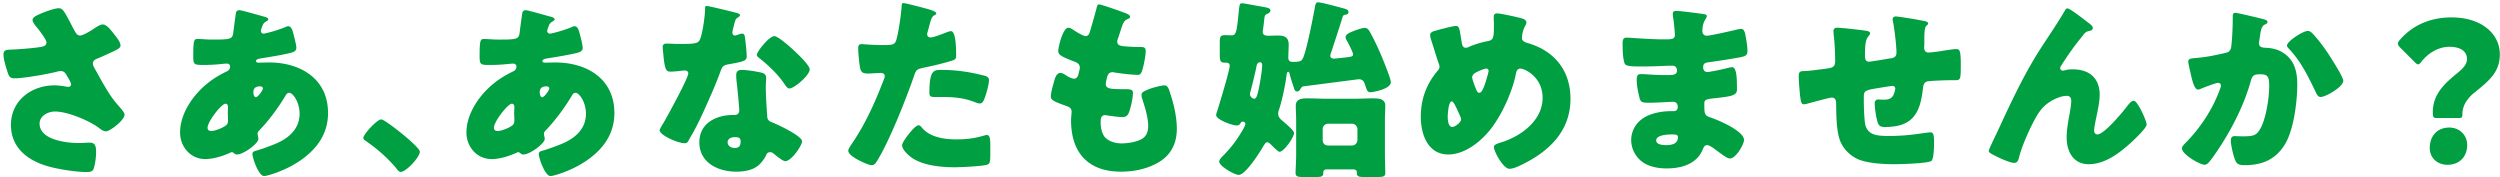 <svg xmlns="http://www.w3.org/2000/svg" width="550" height="39" fill="none"><path fill="#009F41" d="M540.974 25.962h-5.04c-.63 0-.714-.336-.714-1.302 0-3.864 2.52-6.216 5.082-8.316 1.344-1.092 2.436-2.058 2.436-3.36 0-1.722-1.47-2.688-3.864-2.688-2.478 0-4.746 1.47-6.09 3.192-.336.42-.546.672-.798.672-.21 0-.462-.21-.84-.588l-3.066-3.066c-.378-.378-.546-.63-.546-.924 0-.252.168-.504.504-.882 2.52-2.898 6.3-4.872 11.298-4.872 6.51 0 10.626 3.528 10.626 8.148 0 3.864-2.352 5.796-5.544 8.358-1.638 1.302-2.688 2.94-2.688 4.704 0 .756-.084.924-.756.924m-2.142 2.1c2.268 0 3.948 1.638 3.948 3.864 0 2.31-1.47 4.326-4.368 4.326-2.184 0-3.864-1.512-3.864-3.696 0-2.478 1.512-4.494 4.284-4.494M491.792 2.82c.42 0 5.166 1.134 5.964 1.344.63.168 1.092.294 1.092.672 0 .294-.336.462-.63.588-.714.336-.882 1.47-1.05 2.688l-.126.84c-.042.252-.084.462-.084.546 0 .378.168.672.42.798.42.21.882.21 1.008.21 1.092.042 2.436.252 3.528.882 2.772 1.554 3.486 4.158 3.486 7.182 0 3.738-.756 9.87-2.646 13.062-2.016 3.402-4.998 4.704-8.862 4.704-1.218 0-1.764-.126-2.184-1.176-.378-.966-.924-3.192-.924-4.242 0-.546.21-.966.798-.966s1.176.042 1.764.042c2.562 0 3.108-.21 3.99-1.806 1.218-2.226 1.89-6.72 1.89-9.282 0-1.974-.294-2.562-1.89-2.562-1.428 0-1.806.168-2.184 1.554-1.386 4.914-3.738 9.66-6.468 13.944-.588.924-2.268 3.486-2.982 4.116-.21.168-.42.294-.714.294-.924 0-4.956-2.226-4.956-3.612 0-.42.462-.882.84-1.26 1.89-1.89 5.46-6.048 7.518-11.76.126-.336.21-.546.21-.756 0-.42-.252-.63-.672-.63s-3.066 1.008-3.57 1.218c-.252.126-.504.252-.798.252-.714 0-1.176-1.596-1.512-3.066-.21-.966-.63-2.646-.63-3.066 0-.63.462-.714 1.554-.798 2.772-.252 3.78-.504 6.468-1.092.84-.168 1.302-.462 1.428-1.386.21-1.554.336-4.41.336-6.048v-.63c0-.42.084-.798.588-.798m15.918 3.99c.546 0 .924.42 1.26.798 1.218 1.302 2.268 2.772 3.276 4.242.084.168.252.378.42.672.966 1.512 2.856 4.536 2.856 5.25 0 1.344-3.864 3.57-4.998 3.57-.588 0-.882-.672-1.092-1.134-1.638-3.402-3.192-6.636-5.838-9.45-.168-.168-.462-.462-.462-.714 0-.966 3.528-3.234 4.578-3.234m-70.182 26.376c0-.294 1.428-3.234 1.68-3.738 2.982-6.426 5.922-12.894 9.786-18.858 1.764-2.73 3.654-5.46 5.292-8.274.126-.252.252-.462.588-.462.462 0 3.192 2.1 3.738 2.52l.546.42c.798.588 1.26.966 1.26 1.344s-.252.546-.588.63c-1.092.21-1.092.42-1.932 1.47-1.596 1.932-3.024 3.99-4.368 6.09-.126.21-.294.462-.294.672 0 .252.294.546.546.546.21 0 .504-.084.672-.126a6.4 6.4 0 0 1 1.512-.168c3.654 0 5.964 1.89 5.964 5.628 0 1.848-.672 4.41-1.008 6.258-.084.42-.21 1.092-.21 1.596 0 .42.21.84.714.84 1.47 0 5.418-4.746 6.384-6.006.714-.924 1.092-1.386 1.638-1.386.84 0 2.814 4.452 2.814 5.208 0 .798-2.772 3.36-3.444 3.99-2.562 2.31-5.712 4.746-9.324 4.746-3.402 0-4.83-2.856-4.83-5.88 0-1.638.294-3.276.588-4.872.168-.882.42-2.394.42-3.108s-.252-1.176-1.008-1.176c-1.05 0-2.268.504-3.192 1.008-1.764 1.008-2.646 2.1-3.654 3.864-1.218 2.184-3.024 6.174-3.612 8.61-.168.63-.336 1.26-1.092 1.26-.966 0-3.486-1.176-4.41-1.68-.714-.378-1.176-.588-1.176-.966m-33.326-27.09c.84 0 5.754.546 6.552.714.252.042.672.21.672.504 0 .252-.294.588-.462.798-.546.63-.672 1.974-.672 4.116 0 .42 0 1.344.882 1.344.42 0 4.074-.63 4.872-.756.756-.126 1.176-.42 1.176-1.218 0-1.596-.42-4.998-.714-6.594-.042-.252-.126-.504-.126-.756 0-.42.294-.63.672-.63.504 0 4.83.672 6.468 1.05.42.084.672.252.672.504 0 .168-.21.336-.462.588-.336.378-.378 1.764-.378 2.772v1.302c0 .168-.042.378-.042.588 0 .63.252 1.134.966 1.134.462 0 2.1-.21 2.898-.336.672-.126 2.604-.42 3.15-.42.798 0 1.05.252 1.05 3.402 0 3.444-.042 3.444-1.47 3.444h-.924c-.798 0-4.326.126-4.914.252-.714.168-.924.672-1.008 1.47-.588 5.502-2.226 8.568-8.316 8.568-.672 0-1.176-.042-1.512-.672-.42-.756-.798-3.612-.798-4.494 0-.462.21-.882.756-.882.42 0 .84.042 1.26.042 1.05 0 1.806-.21 2.226-1.302.084-.21.294-.924.294-1.134 0-.126-.084-.588-.63-.588-.252 0-1.05.126-3.36.504-2.898.462-2.94.672-2.94 2.142v.504c0 1.134.084 4.41.336 5.418.63 2.352 2.73 2.436 5.376 2.436 2.604 0 4.914-.252 7.476-.63.294-.042 1.176-.168 1.47-.168.63 0 .798.546.798 2.1 0 1.806-.126 3.738-.546 4.158-.63.588-6.972.756-8.148.756-2.31 0-5.334-.168-7.476-.882-2.1-.714-3.948-2.52-4.62-4.62-.714-2.184-.714-5.376-.756-7.812 0-.63-.126-1.344-.966-1.344-.504 0-4.62 1.134-5.544 1.386a2.5 2.5 0 0 1-.546.084c-.588 0-.756-.252-1.008-3.318-.084-1.008-.168-2.1-.168-2.898 0-1.05.462-1.092 1.386-1.092.798 0 4.158-.462 5.082-.588 1.092-.168 1.554-.462 1.554-1.596 0-1.722-.126-4.2-.336-5.88 0-.21-.042-.504-.042-.714 0-.546.336-.756.84-.756M368.816 2.4c.798 0 5.04.546 6.09.714.21.042.588.084.588.42 0 .21-.126.462-.294.714-.546.84-.672 1.68-.672 2.646 0 .546.378.966.924.966.756 0 4.83-.924 5.922-1.176.672-.168 1.386-.336 1.722-.336.588 0 .798.84.882 1.302.21 1.05.462 2.52.462 3.57 0 1.008-.504 1.176-1.848 1.428-2.1.378-4.284.714-6.426 1.008-1.008.126-1.47.252-1.47 1.134 0 .588.294 1.05.924 1.05.588 0 3.738-.672 4.452-.882.336-.084.756-.168 1.05-.168.336 0 .546.336.714.882.294.882.294 2.898.294 4.032 0 1.344-1.302 1.512-5.166 1.932-1.68.168-2.016.378-2.016 1.134 0 2.31.042 2.646 1.344 3.066 1.764.588 7.392 2.982 7.392 4.956 0 .924-1.764 4.074-3.108 4.074-.588 0-1.68-.84-3.15-1.932-.378-.294-1.344-1.008-1.848-1.008-.588 0-.756.462-.966.924-1.344 3.276-4.704 4.2-7.98 4.2-1.596 0-3.654-.294-5.124-1.302a6.01 6.01 0 0 1-2.646-4.956c0-1.806.924-3.57 2.394-4.62 1.806-1.302 4.326-1.722 6.51-1.722h.462c.588 0 .882-.378.882-.924 0-.84-.546-1.134-.966-1.134-.756 0-3.36.21-5.208.21-1.596 0-2.016-.042-2.268-1.176-.252-1.05-.588-2.436-.588-3.906 0-.63.084-1.218.84-1.218 1.218 0 3.024.21 5.04.21h1.134c1.05 0 1.848-.084 1.848-1.008 0-.588-.336-1.05-1.008-1.05-1.428 0-3.99.168-5.964.168h-1.26c-1.68 0-3.024-.042-3.276-.63-.42-1.05-.462-3.192-.462-4.41 0-.588.042-1.302.84-1.302s5.208.378 7.98.378h.924c1.008 0 1.764-.084 1.764-.966 0-.378-.21-2.73-.336-3.486a5.6 5.6 0 0 1-.126-1.176c0-.504.294-.63.798-.63m-.966 27.174c-.84 0-3.486.084-3.486 1.302 0 1.008 1.554 1.05 2.268 1.05 1.134 0 2.52-.294 2.52-1.722 0-.588-.504-.63-1.302-.63M329.336 2.946c.84 0 4.746.882 5.586 1.134.378.126.882.378.882.84 0 .294-.126.504-.252.756-.42.756-.714 1.806-.714 2.688 0 .714.714.966 1.47 1.176 5.754 1.722 9.198 6.09 9.198 12.18 0 7.182-4.746 11.634-10.836 14.574-1.218.588-1.974.84-2.604.84-1.344 0-3.402-3.78-3.402-4.788 0-.42.336-.63 1.554-1.008 4.368-1.344 9.156-4.788 9.156-9.828 0-4.62-3.99-6.426-4.872-6.426-.546 0-.84.378-.966.966-.756 3.99-2.982 8.904-5.418 12.138-2.142 2.814-5.754 5.796-9.492 5.796-4.536 0-6.048-4.494-6.048-8.274 0-3.822 1.176-7.098 3.612-10.038.294-.336.504-.588.504-1.05 0-.21-.21-.756-.336-1.092-.546-1.68-1.05-3.36-1.596-5.04a3 3 0 0 1-.126-.84c0-.42.42-.672.84-.798.84-.252 4.074-1.134 4.83-1.134.672 0 .756.546 1.008 1.974.084.504.168 1.092.294 1.806.084.504.252 1.008.882 1.008.252 0 .378-.042.798-.252 1.05-.462 2.73-.966 3.864-1.176 1.47-.252 1.512-.714 1.512-3.78 0-.462-.042-.924-.042-1.386 0-.546.084-.966.714-.966m-9.954 19.362c-.714 0-.882 2.814-.882 3.36 0 .63.084 2.268 1.008 2.268.546 0 1.932-.966 1.932-1.68 0-.252-.084-.42-.21-.714-1.05-2.352-1.47-3.234-1.848-3.234m7.602-7.224c-.42 0-1.806.588-2.226.84-.462.252-.882.546-.882 1.176 0 .336.798 2.436 1.008 2.856.126.252.294.462.588.462.504 0 .966-1.134 1.344-2.31.378-1.218.672-2.268.672-2.52a.485.485 0 0 0-.504-.504M290.99 28.398v2.436c0 .714.504 1.176 1.176 1.176h5.292c.63 0 1.176-.546 1.176-1.176v-2.436c0-.63-.546-1.176-1.176-1.176h-5.292c-.672 0-1.176.546-1.176 1.176m-5.838 5.754v-7.938c0-1.008-.084-1.932-.084-2.898 0-1.638 1.428-1.68 2.688-1.68 1.302 0 2.646.084 3.948.084h6.426c1.302 0 2.604-.084 3.906-.084 1.26 0 2.73.042 2.73 1.68 0 .882-.084 1.848-.084 2.898v7.938c0 1.428.084 3.15.084 3.864 0 .84-.462.924-1.806.924h-2.856c-1.134 0-1.596-.084-1.596-.882v-.168c0-.504-.42-.63-.84-.63h-5.796c-.504 0-.756.252-.756.798 0 .798-.462.882-1.596.882h-2.772c-1.26 0-1.722-.084-1.722-.924 0-.966.126-2.394.126-3.864m-7.476-19.866c0-.336-.168-.588-.504-.588-.588 0-.714.714-.756.924-.168 1.008-1.008 4.41-1.302 5.46-.042.168-.126.462-.126.63 0 .504.546 1.008.924 1.008.462 0 .672-.546 1.05-2.352.252-1.218.714-3.906.714-5.082m9.114 4.704c-.336.042-.462.21-.672.546-.084.168-.294.588-.798.588-.462 0-.588-.546-.756-1.092-.21-.63-.672-2.016-.798-2.604-.042-.21-.126-.63-.378-.63s-.294.462-.336.63c-.21 1.974-1.008 5.712-1.638 7.602-.126.336-.21.63-.21.966 0 .672.336 1.05.798 1.47.504.42 2.688 2.226 2.688 2.772 0 .966-2.226 4.158-3.192 4.158-.252 0-.966-.672-1.47-1.176l-.378-.378c-.21-.21-.546-.546-.882-.546s-.63.546-.798.798c-.756 1.344-3.948 6.384-5.46 6.384-.924 0-4.284-1.932-4.284-2.94 0-.504.756-1.176 1.092-1.512 1.47-1.554 2.478-2.814 3.612-4.662.084-.126.21-.336.336-.546.294-.504.714-1.26.714-1.554 0-.336-.294-.504-.63-.504-.21 0-.378.21-.462.378-.126.168-.252.462-.798.462-1.05 0-4.536-1.302-4.536-2.268 0-.252.126-.63.21-.84.462-1.428 2.772-9.03 2.772-10.08 0-.42-.336-.63-.756-.63h-.378c-.966 0-1.05-.504-1.05-1.848V9.456c0-1.344.084-1.722 1.176-1.722.546 0 1.134.042 1.428.042.966 0 1.134-.672 1.554-5.082.168-1.596.21-1.974.714-1.974.378 0 3.024.504 3.738.63 1.974.336 2.52.42 2.52.966 0 .378-.336.588-.63.714-.63.252-.63.462-.756 1.554a37 37 0 0 1-.252 2.016c0 .126-.042.252-.042.378 0 .798.672.882 1.302.882.672 0 1.344-.042 2.016-.042 1.47 0 2.394.378 2.394 2.016 0 .966-.084 1.89-.084 2.856 0 .588.294.924.882.924 1.638 0 1.974-.126 2.31-.756.756-1.428 2.31-9.24 2.646-11.214.126-.63.168-1.134.714-1.134.714 0 4.704 1.092 5.628 1.344.462.126 1.05.252 1.05.798 0 .42-.252.504-.462.546-.588.084-.714.168-.84.588-.756 2.478-1.596 4.956-2.394 7.434-.126.336-.294.756-.294 1.092 0 .252.21.588.798.588.252 0 2.1-.21 2.478-.252 1.302-.168 1.722-.168 1.722-.714 0-.462-1.134-2.604-1.428-3.108-.084-.168-.21-.378-.21-.63 0-.63.756-.966 1.806-1.386.546-.21 1.848-.672 2.394-.672.63 0 .924.462 1.218 1.008a58 58 0 0 1 2.688 5.67c.042.168.168.42.294.714.546 1.386 1.554 3.948 1.554 4.536 0 1.554-3.99 2.226-4.494 2.226-.714 0-.798-.546-1.176-1.638-.252-.798-.546-1.218-1.428-1.218-.084 0-10.71 1.386-12.096 1.554M241.808.972c.504 0 5.376 1.722 6.132 2.058.378.168.672.378.672.672 0 .252-.168.336-.378.42-.672.294-1.008.462-1.512 2.016l-.756 2.31c-.084.21-.168.42-.168.672 0 .84.588 1.008 1.932 1.092q1.512.126 3.024.126c.798 0 1.302 0 1.302.924s-.378 2.814-.63 3.738c-.294 1.092-.504 1.47-1.134 1.47-1.176 0-3.99-.336-5.208-.546-.084-.042-.21-.042-.336-.042-.966 0-1.134.798-1.302 1.596l-.084.336a3.7 3.7 0 0 0-.084.672c0 1.092 1.134 1.134 4.158 1.134 1.134 0 1.806.042 1.806.756 0 1.176-.378 2.898-.756 4.032-.294.882-.588 1.344-1.596 1.344-.924 0-2.52-.252-3.486-.378-.084-.042-.21-.042-.294-.042-.882 0-.966.84-.966 1.344v.252c0 .924.126 1.848.588 2.73.672 1.344 2.562 1.89 3.99 1.89 1.386 0 3.318-.294 4.536-1.008.966-.588 1.344-1.638 1.344-2.73 0-1.932-.672-4.074-1.26-5.922-.126-.378-.21-.63-.21-.966 0-.546.294-.756 1.512-1.26.924-.378 2.898-.882 3.528-.882.756 0 .966.756 1.386 2.1.756 2.31 1.344 5.04 1.344 7.476 0 2.982-1.134 5.544-3.738 7.182-2.52 1.596-5.628 2.226-8.568 2.226-7.224 0-10.962-4.2-10.962-11.298 0-.504.126-1.764.126-1.848 0-.924-.672-1.134-1.26-1.344-2.772-.966-3.318-1.302-3.318-2.058s.378-2.1.588-2.856c.294-1.092.588-2.31 1.512-2.31.42 0 .84.252 1.218.504.462.294 1.26.756 1.806.756.336 0 .756-.168.966-1.05.126-.504.294-1.134.294-1.344 0-.756-.504-1.092-1.134-1.344-3.444-1.26-3.612-1.722-3.612-2.352 0-.882 1.008-5.124 2.226-5.124.42 0 .882.336 1.512.756.672.42 1.848 1.092 2.226 1.092.672 0 .882-.504 1.05-1.134.336-1.176.966-3.276 1.386-4.914.168-.672.21-.924.588-.924M198.716.678c.546 0 4.452 1.05 5.208 1.26.798.21 2.058.588 2.058 1.008 0 .21-.252.336-.42.42-.588.294-.756.966-1.134 2.352q-.126.567-.378 1.386a3 3 0 0 0-.084.378c0 .504.336.756.798.756.63 0 2.772-.84 3.402-1.092.336-.126.756-.294 1.05-.294 1.134 0 1.134 4.158 1.134 5.418 0 .588-.168.84-.84 1.05-1.68.546-4.368 1.176-6.006 1.512-1.806.378-1.932.42-2.436 1.932-1.764 5.082-5.376 14.196-8.064 18.564-.336.546-.588 1.008-1.302 1.008s-5.082-1.89-5.082-3.15c0-.378.336-.882.84-1.638 2.898-4.242 5.04-8.988 6.888-13.818.126-.252.294-.714.294-.966 0-.588-.462-.714-.924-.714-.84 0-1.848.126-2.772.126-.882 0-1.428-.126-1.68-1.05-.21-.798-.462-3.612-.462-4.452 0-.546.084-.966.756-.966.42 0 2.31.21 4.494.21 2.1 0 2.772 0 3.108-1.05.504-1.512 1.134-6.048 1.218-7.728 0-.252.084-.462.336-.462m5.754 19.782c0-4.83.84-5.082 2.52-5.082 3.654 0 6.51.504 9.534 1.26.588.168 1.05.336 1.05 1.008 0 .966-.756 3.78-1.26 4.62-.168.294-.42.504-.798.504-.294 0-.714-.168-1.05-.294-2.436-.966-4.662-1.134-7.224-1.134h-1.512c-.966 0-1.26-.126-1.26-.882m-2.352 7.098c.294 0 .588.378.756.588 1.722 2.058 4.914 2.52 7.434 2.52 2.352 0 4.074-.21 6.342-.882a1.5 1.5 0 0 1 .462-.084c.672 0 .756.924.756 2.268v1.26c0 2.31 0 2.814-.756 3.024-1.26.336-5.712.546-7.098.546-2.982 0-7.056-.378-9.534-2.184-.672-.504-2.016-1.68-2.016-2.646 0-.714 1.554-2.604 2.058-3.192.336-.378 1.092-1.218 1.596-1.218m-46.704-26.25c.546 0 5.586 1.26 6.426 1.47.504.126.966.294.966.546 0 .21-.294.42-.798.756-.252.168-.588 1.638-.756 2.352-.042.168-.084.252-.084.336 0 .126-.042.294-.042.462 0 .252.21.588.504.588.21 0 .672-.168.924-.252s.462-.168.714-.168c.378 0 .504.21.588.63.126.672.42 3.36.42 4.368 0 .966-.588 1.134-3.864 1.722-1.47.252-1.512.546-2.016 1.89-.714 1.932-1.512 3.822-2.352 5.712-1.092 2.478-2.226 4.998-3.528 7.392-.336.588-.756 1.26-1.008 1.764-.21.42-.378.63-.924.63-1.428 0-5.46-1.764-5.46-2.856 0-.252.588-1.218.882-1.68.84-1.428 5.418-9.786 5.418-10.836 0-.42-.378-.63-.714-.63-.252 0-1.092.084-1.386.126-.462.042-1.344.126-1.848.126-.882 0-1.26-.378-1.554-3.948-.042-.336-.126-1.092-.126-1.47 0-.588.336-.756.84-.756.714 0 1.722.084 2.646.084 3.822 0 4.368-.084 4.788-1.176.546-1.428 1.05-5.208 1.05-6.51 0-.336 0-.672.294-.672m14.952 6.636c.798 0 3.486 2.394 4.158 3.024.966.882 3.612 3.402 3.612 4.284 0 1.302-3.402 4.2-4.452 4.2-.504 0-.882-.63-1.176-1.092-1.428-2.058-3.276-3.822-5.25-5.418-.336-.252-.756-.546-.756-.882 0-.672 2.688-4.116 3.864-4.116m-7.14 7.434c1.092 0 3.15.336 4.242.588.714.168 1.092.462 1.092 1.218 0 .42-.084 1.176-.084 1.932 0 2.1.168 4.158.294 6.216.042 1.008.252 1.26 1.218 1.638 1.176.462 6.468 2.94 6.468 4.116 0 .924-2.352 4.368-3.696 4.368-.336 0-.924-.378-1.848-1.092-.252-.21-.504-.42-.798-.63-.21-.168-.378-.252-.672-.252-.672 0-.84.504-.924.714-.294.672-.924 1.47-1.428 1.974-1.302 1.26-3.318 1.596-5.082 1.596-3.99 0-8.148-1.932-8.148-6.468 0-4.2 3.696-6.006 7.434-6.006h.336c.672 0 1.008-.42 1.008-1.008 0-.714-.378-4.452-.504-5.712-.084-.63-.168-1.344-.168-1.974 0-.882.336-1.218 1.26-1.218m-1.554 14.784c-.714 0-1.596.294-1.596 1.134s.84 1.26 1.554 1.26c.966 0 1.302-.504 1.302-1.386 0-.546-.042-1.008-1.26-1.008m-45.99-27.93c.42 0 4.62 1.218 5.418 1.428.504.126.924.294.924.588 0 .21-.294.378-.462.462-.504.336-.63.462-.84 1.008-.084.21-.336.882-.336 1.092 0 .336.252.588.588.588.42 0 3.234-.756 4.872-1.47.168-.084.378-.168.546-.168.504 0 .798.504.966 1.008.21.714.84 3.024.84 3.738 0 .798-.714 1.008-1.638 1.218-2.016.462-4.158.798-6.258 1.134-.336.042-.966.21-.966.546 0 .378.42.378.672.378.336 0 1.344-.042 2.184-.042 6.888 0 12.978 3.57 12.978 11.13 0 5.418-3.486 9.114-7.98 11.592-2.436 1.344-5.418 2.268-6.09 2.268-1.176 0-2.562-3.906-2.562-4.872 0-.504.42-.588.84-.714 1.092-.294 3.486-1.176 4.536-1.638 2.772-1.218 4.998-3.276 4.998-6.468 0-2.646-1.512-4.62-2.268-4.62-.42 0-.63.252-.882.714-1.596 2.646-3.612 5.376-5.754 7.602-.21.21-.336.378-.336.714 0 .252.168.714.168 1.134 0 .966-3.234 3.402-4.704 3.402-.294 0-.462-.126-.672-.294-.168-.126-.252-.21-.462-.21-.126 0-.21.042-.294.084-1.596.756-3.78 1.428-5.544 1.428-3.234 0-5.544-2.688-5.544-5.838 0-4.2 2.898-8.316 6.048-10.836 1.344-1.092 2.73-1.89 4.284-2.646.378-.168.672-.546.672-1.008s-.294-.672-.756-.672c-.336 0-.756.042-1.092.084-1.26.126-2.52.21-3.822.21-2.31 0-2.436 0-2.436-2.1 0-3.444.21-3.612.966-3.612.882 0 1.89.126 3.066.126 4.2 0 4.62-.042 4.788-1.638.042-.42.546-4.158.588-4.284.084-.378.42-.546.756-.546m-3.066 20.58c-.882 0-3.948 3.906-3.948 5.292 0 .504.336.714.798.714.882 0 2.604-.714 3.276-1.26.42-.336.42-.756.42-1.218 0-.504-.042-1.05-.042-1.554 0-.42.042-.798.042-1.176s-.084-.798-.546-.798m7.602-3.822c-1.47 0-1.47.966-1.47 1.386 0 .294.126 1.008.546 1.008.462 0 1.554-1.554 1.554-1.932 0-.336-.336-.462-.63-.462m-36.33 7.266c.84 0 8.484 6.048 8.484 7.098 0 1.218-3.024 4.452-4.2 4.452-.42 0-.714-.42-.924-.714-1.974-2.394-4.326-4.41-6.888-6.174-.21-.126-.42-.336-.42-.588 0-.798 3.024-4.074 3.948-4.074M52.682 2.232c.42 0 4.62 1.218 5.418 1.428.504.126.924.294.924.588 0 .21-.294.378-.462.462-.504.336-.63.462-.84 1.008-.084.21-.336.882-.336 1.092 0 .336.252.588.588.588.42 0 3.234-.756 4.872-1.47.168-.084.378-.168.546-.168.504 0 .798.504.966 1.008.21.714.84 3.024.84 3.738 0 .798-.714 1.008-1.638 1.218-2.016.462-4.158.798-6.258 1.134-.336.042-.966.21-.966.546 0 .378.42.378.672.378.336 0 1.344-.042 2.184-.042 6.888 0 12.978 3.57 12.978 11.13 0 5.418-3.486 9.114-7.98 11.592-2.436 1.344-5.418 2.268-6.09 2.268-1.176 0-2.562-3.906-2.562-4.872 0-.504.42-.588.84-.714 1.092-.294 3.486-1.176 4.536-1.638 2.772-1.218 4.998-3.276 4.998-6.468 0-2.646-1.512-4.62-2.268-4.62-.42 0-.63.252-.882.714-1.596 2.646-3.612 5.376-5.754 7.602-.21.21-.336.378-.336.714 0 .252.168.714.168 1.134 0 .966-3.234 3.402-4.704 3.402-.294 0-.462-.126-.672-.294-.168-.126-.252-.21-.462-.21-.126 0-.21.042-.294.084-1.596.756-3.78 1.428-5.544 1.428-3.234 0-5.544-2.688-5.544-5.838 0-4.2 2.898-8.316 6.048-10.836 1.344-1.092 2.73-1.89 4.284-2.646.378-.168.672-.546.672-1.008s-.294-.672-.756-.672c-.336 0-.756.042-1.092.084-1.26.126-2.52.21-3.822.21-2.31 0-2.436 0-2.436-2.1 0-3.444.21-3.612.966-3.612.882 0 1.89.126 3.066.126 4.2 0 4.62-.042 4.788-1.638.042-.42.546-4.158.588-4.284.084-.378.42-.546.756-.546m-3.066 20.58c-.882 0-3.948 3.906-3.948 5.292 0 .504.336.714.798.714.882 0 2.604-.714 3.276-1.26.42-.336.42-.756.42-1.218 0-.504-.042-1.05-.042-1.554 0-.42.042-.798.042-1.176s-.084-.798-.546-.798m7.602-3.822c-1.47 0-1.47.966-1.47 1.386 0 .294.126 1.008.546 1.008.462 0 1.554-1.554 1.554-1.932 0-.336-.336-.462-.63-.462M15.386 4.836c.252.504.546 1.05.882 1.68.462.84.714 1.302 1.386 1.302.462 0 1.806-.714 2.688-1.302.924-.63 1.764-1.134 2.226-1.134.882 0 1.722 1.092 2.478 2.058s1.47 1.848 1.47 2.604c0 .546-.924.966-1.932 1.428-.966.462-1.932.882-2.898 1.302-.63.252-1.26.462-1.26 1.26 0 .336.294.84.672 1.512 1.134 2.058 2.73 4.956 4.032 6.594 1.05 1.344 2.268 2.436 2.268 3.108 0 1.176-3.192 3.654-4.116 3.654-.252 0-.798-.21-1.176-.504-1.974-1.638-7.056-3.864-9.996-3.864-1.512 0-3.402.924-3.402 2.646 0 3.654 6.006 4.284 8.652 4.284.84 0 1.68-.084 2.436-.084 1.26 0 1.344 1.05 1.344 2.058 0 1.134-.168 2.352-.462 3.444-.21.756-.588.966-1.638.966-2.226 0-5.67-.546-7.854-1.092-4.662-1.176-8.778-3.948-8.778-9.282s4.494-8.694 9.576-8.694c1.344 0 2.898.336 2.982.336.336 0 .672-.168.672-.546 0-.42-.63-1.428-.882-1.848-.42-.714-.672-1.092-1.428-1.092-.168 0-.378.042-.588.084-2.016.546-7.476 1.512-9.45 1.512-1.134 0-1.302-.378-1.638-1.386-.294-.924-.882-2.772-.882-3.78 0-.546.042-1.092 1.302-1.134 1.596-.042 5.67-.336 7.056-.63.63-.126 1.092-.336 1.092-.966 0-.504-.966-1.806-1.554-2.604-.462-.63-1.512-1.722-1.512-2.31 0-.42.462-.798.924-1.008 1.806-.882 4.032-1.596 4.83-1.596.882 0 1.218.672 2.478 3.024"/></svg>